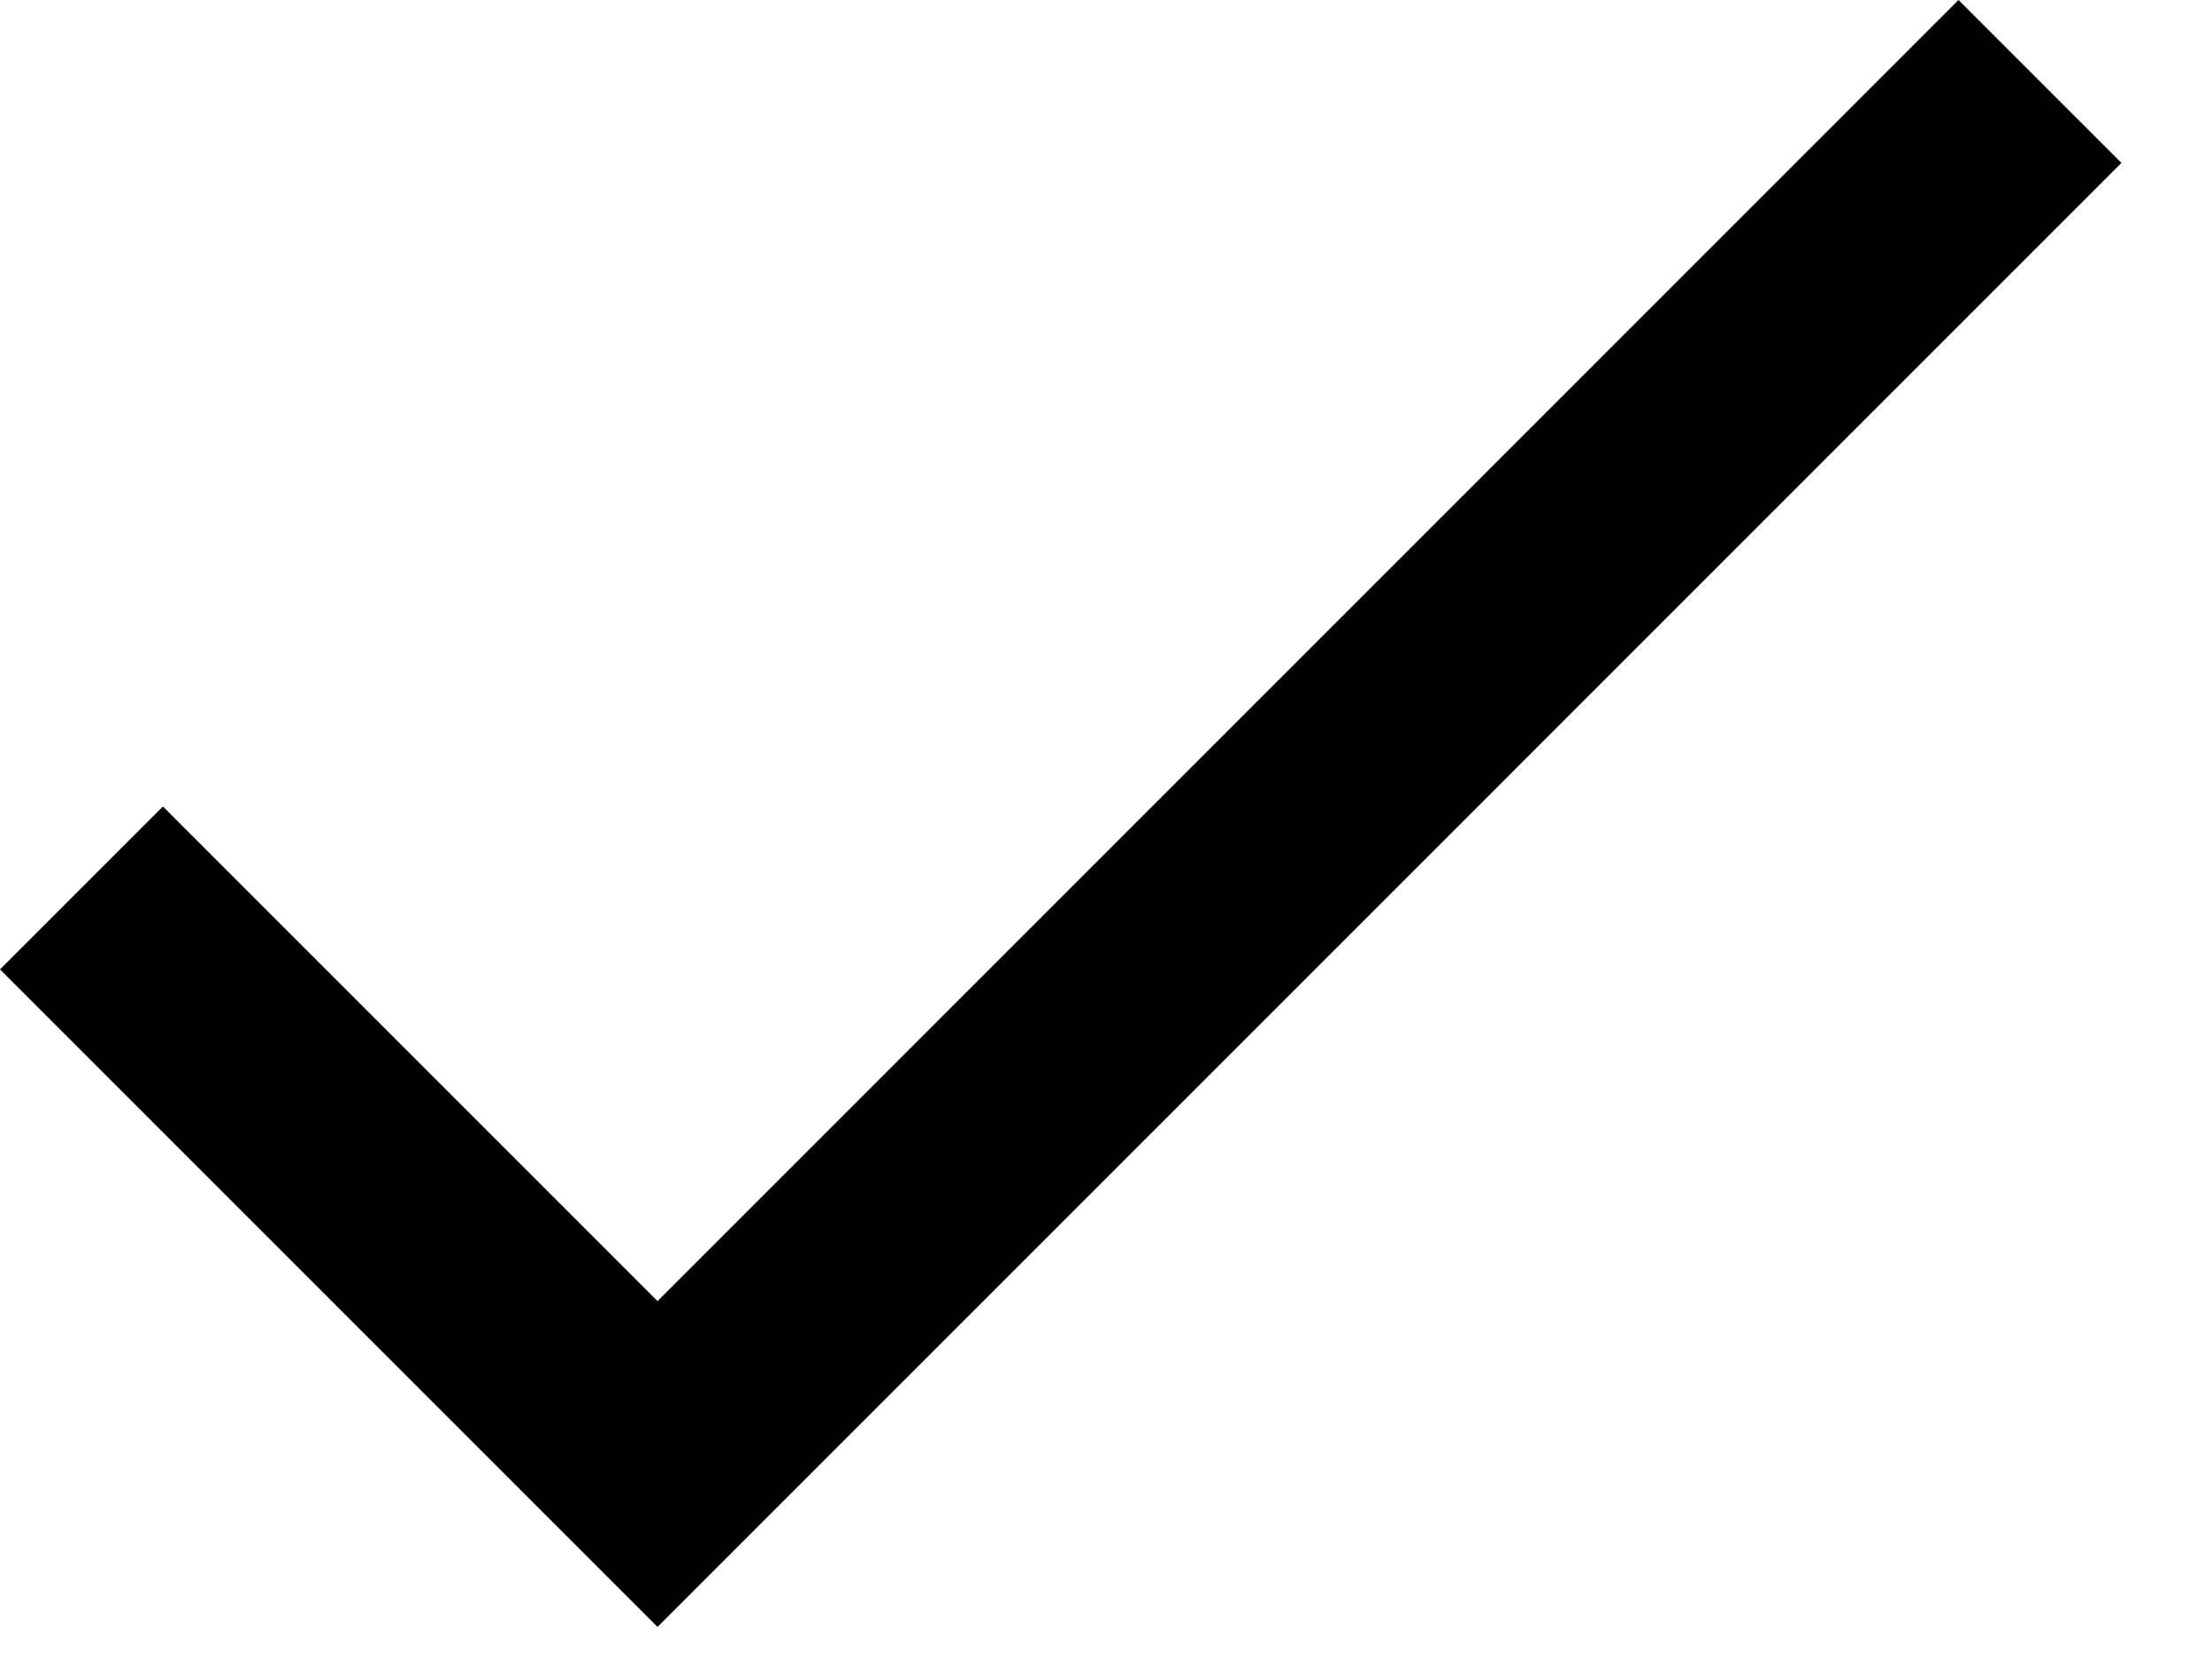 <svg xmlns="http://www.w3.org/2000/svg" width="20" height="15" viewBox="0 0 20 15" fill="none"><path d="M17.708 0L5.945 11.764L1.473 7.292L0 8.765L5.945 14.71L19.181 1.473L17.708 0Z" fill="black"></path></svg>